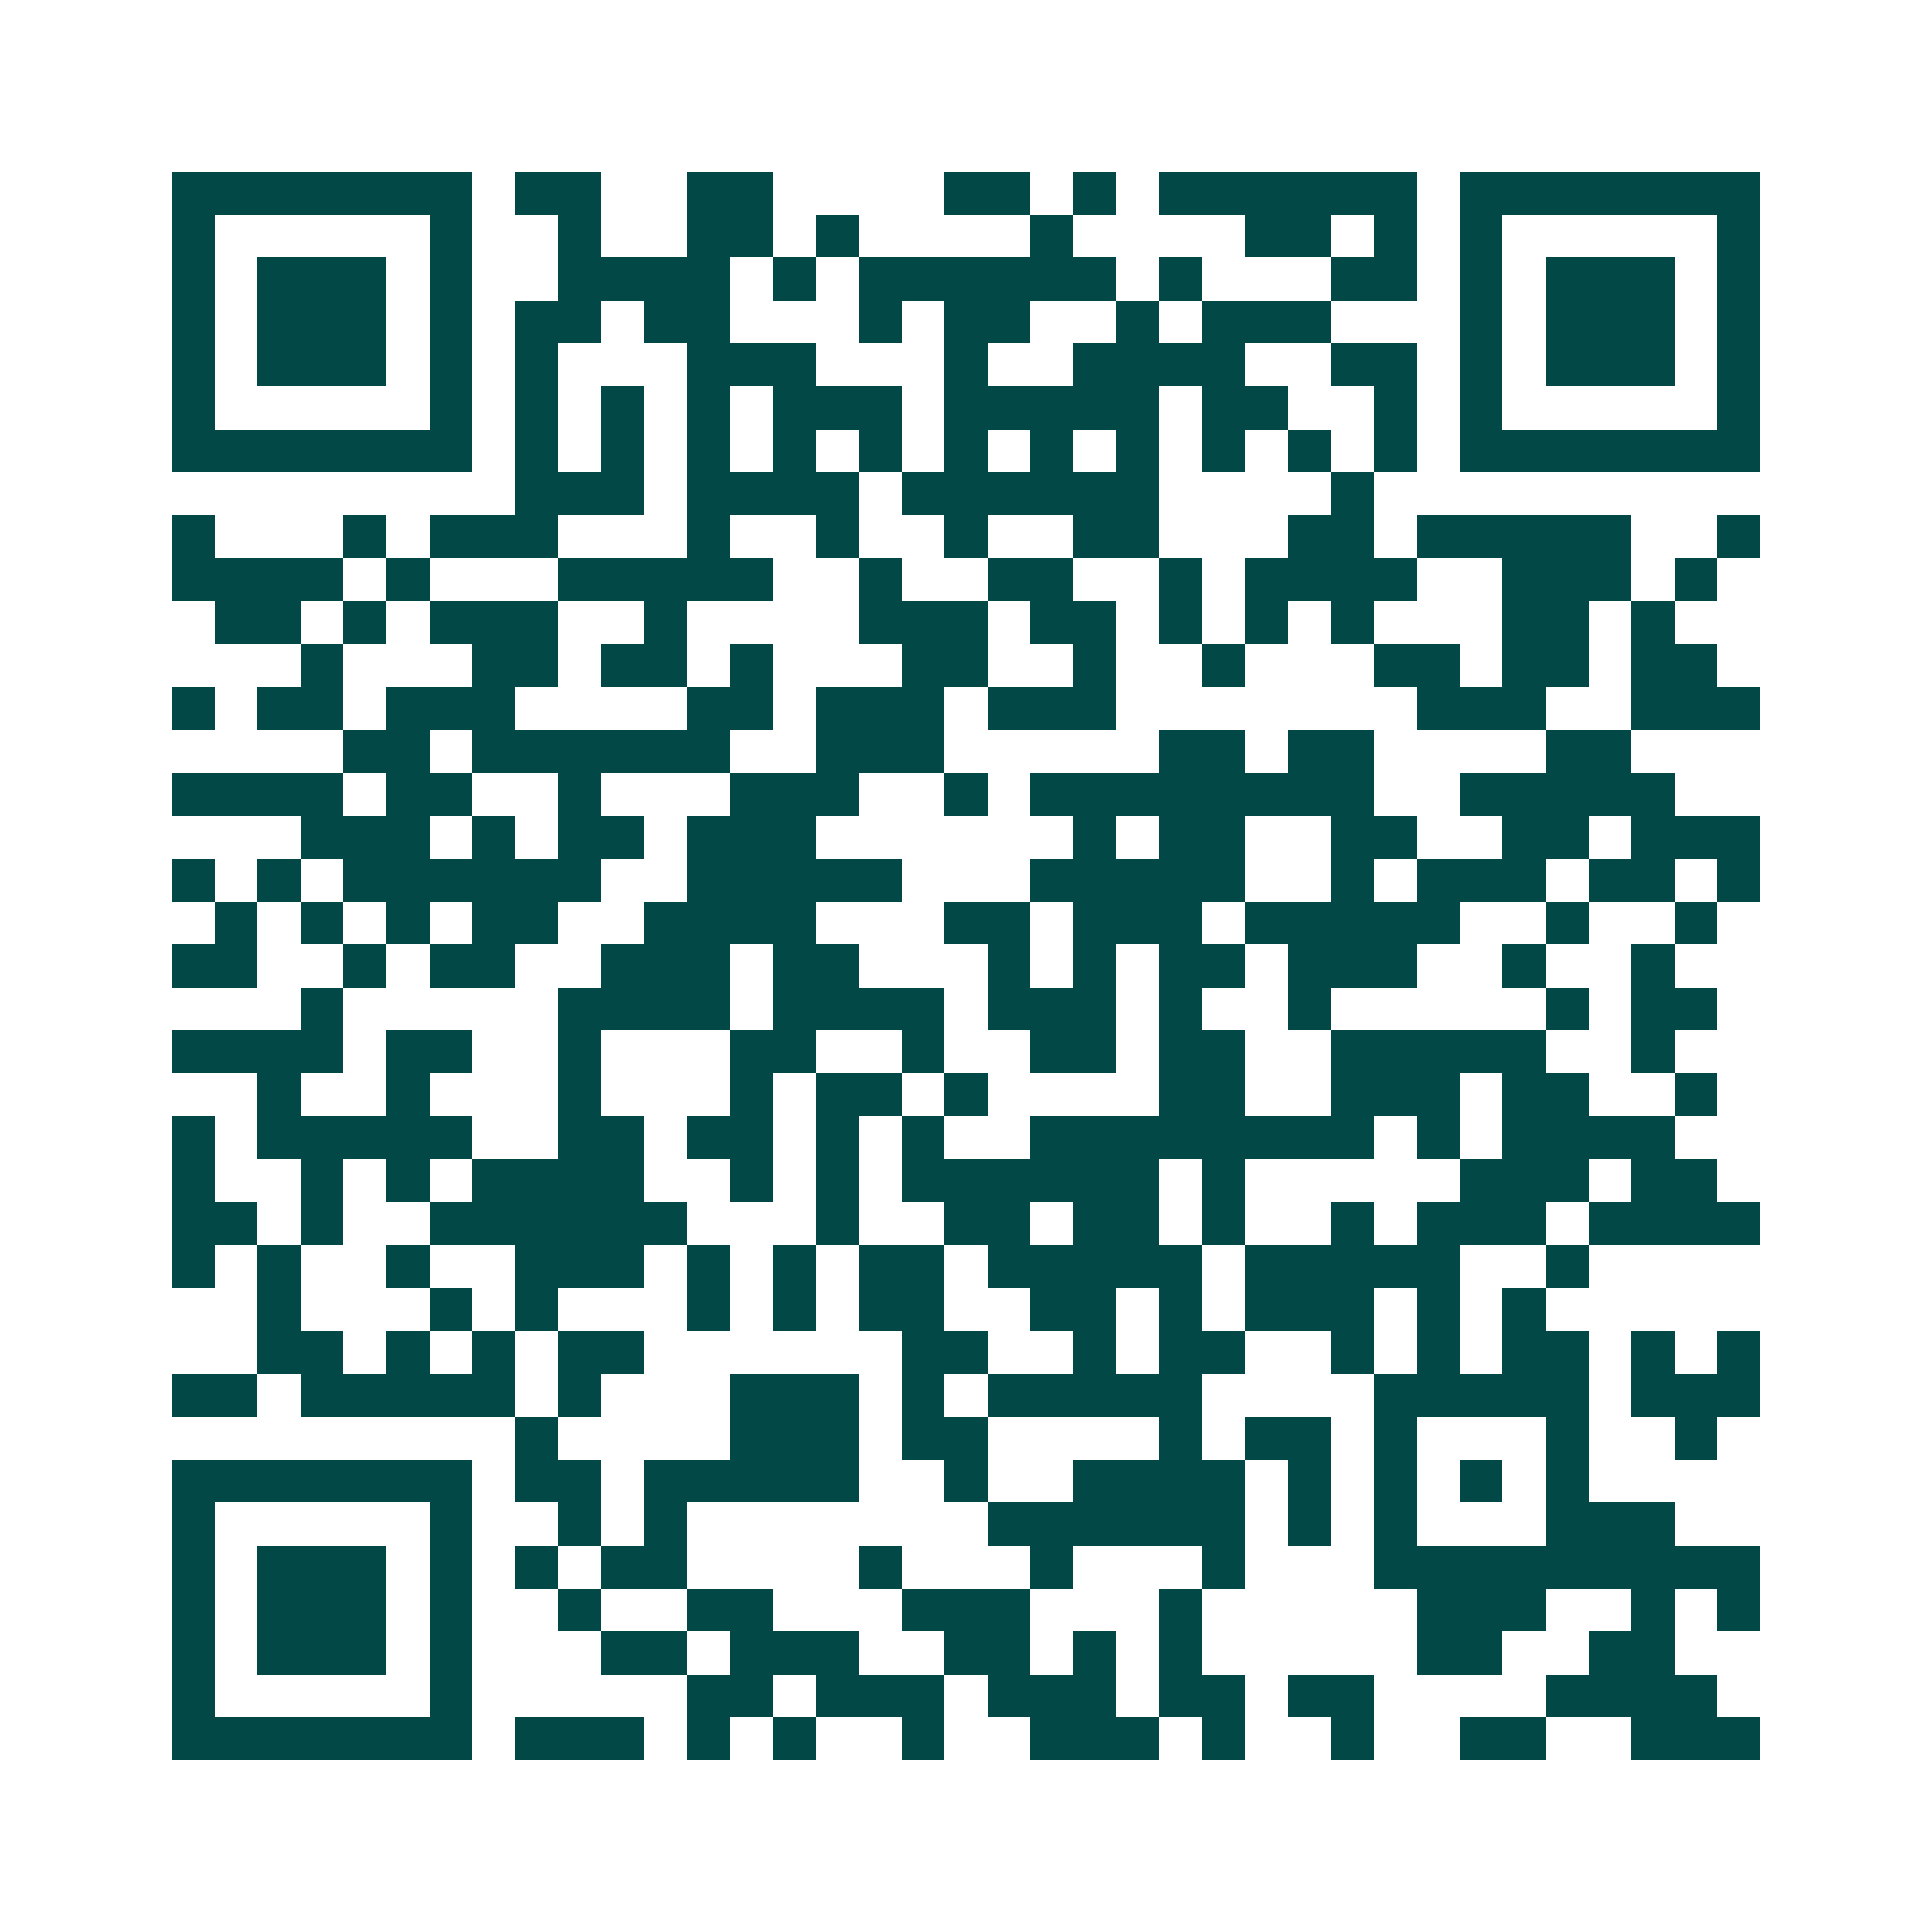 <svg xmlns="http://www.w3.org/2000/svg" width="200" height="200" viewBox="0 0 45 45" shape-rendering="crispEdges"><path fill="#ffffff" d="M0 0h45v45H0z"/><path stroke="#014847" d="M4 4.5h7m1 0h2m2 0h2m4 0h2m1 0h1m1 0h6m1 0h7M4 5.5h1m5 0h1m2 0h1m2 0h2m1 0h1m4 0h1m4 0h2m1 0h1m1 0h1m5 0h1M4 6.5h1m1 0h3m1 0h1m2 0h4m1 0h1m1 0h6m1 0h1m3 0h2m1 0h1m1 0h3m1 0h1M4 7.5h1m1 0h3m1 0h1m1 0h2m1 0h2m3 0h1m1 0h2m2 0h1m1 0h3m3 0h1m1 0h3m1 0h1M4 8.5h1m1 0h3m1 0h1m1 0h1m3 0h3m3 0h1m2 0h4m2 0h2m1 0h1m1 0h3m1 0h1M4 9.5h1m5 0h1m1 0h1m1 0h1m1 0h1m1 0h3m1 0h5m1 0h2m2 0h1m1 0h1m5 0h1M4 10.5h7m1 0h1m1 0h1m1 0h1m1 0h1m1 0h1m1 0h1m1 0h1m1 0h1m1 0h1m1 0h1m1 0h1m1 0h7M12 11.5h3m1 0h4m1 0h6m4 0h1M4 12.5h1m3 0h1m1 0h3m3 0h1m2 0h1m2 0h1m2 0h2m3 0h2m1 0h5m2 0h1M4 13.5h4m1 0h1m3 0h5m2 0h1m2 0h2m2 0h1m1 0h4m2 0h3m1 0h1M5 14.5h2m1 0h1m1 0h3m2 0h1m4 0h3m1 0h2m1 0h1m1 0h1m1 0h1m3 0h2m1 0h1M7 15.5h1m3 0h2m1 0h2m1 0h1m3 0h2m2 0h1m2 0h1m3 0h2m1 0h2m1 0h2M4 16.5h1m1 0h2m1 0h3m4 0h2m1 0h3m1 0h3m7 0h3m2 0h3M8 17.5h2m1 0h6m2 0h3m5 0h2m1 0h2m4 0h2M4 18.5h4m1 0h2m2 0h1m3 0h3m2 0h1m1 0h8m2 0h5M7 19.5h3m1 0h1m1 0h2m1 0h3m6 0h1m1 0h2m2 0h2m2 0h2m1 0h3M4 20.5h1m1 0h1m1 0h6m2 0h5m3 0h5m2 0h1m1 0h3m1 0h2m1 0h1M5 21.5h1m1 0h1m1 0h1m1 0h2m2 0h4m3 0h2m1 0h3m1 0h5m2 0h1m2 0h1M4 22.5h2m2 0h1m1 0h2m2 0h3m1 0h2m3 0h1m1 0h1m1 0h2m1 0h3m2 0h1m2 0h1M7 23.5h1m5 0h4m1 0h4m1 0h3m1 0h1m2 0h1m5 0h1m1 0h2M4 24.5h4m1 0h2m2 0h1m3 0h2m2 0h1m2 0h2m1 0h2m2 0h5m2 0h1M6 25.5h1m2 0h1m3 0h1m3 0h1m1 0h2m1 0h1m4 0h2m2 0h3m1 0h2m2 0h1M4 26.5h1m1 0h5m2 0h2m1 0h2m1 0h1m1 0h1m2 0h8m1 0h1m1 0h4M4 27.5h1m2 0h1m1 0h1m1 0h4m2 0h1m1 0h1m1 0h6m1 0h1m5 0h3m1 0h2M4 28.5h2m1 0h1m2 0h6m3 0h1m2 0h2m1 0h2m1 0h1m2 0h1m1 0h3m1 0h4M4 29.5h1m1 0h1m2 0h1m2 0h3m1 0h1m1 0h1m1 0h2m1 0h5m1 0h5m2 0h1M6 30.5h1m3 0h1m1 0h1m3 0h1m1 0h1m1 0h2m2 0h2m1 0h1m1 0h3m1 0h1m1 0h1M6 31.5h2m1 0h1m1 0h1m1 0h2m6 0h2m2 0h1m1 0h2m2 0h1m1 0h1m1 0h2m1 0h1m1 0h1M4 32.5h2m1 0h5m1 0h1m3 0h3m1 0h1m1 0h5m4 0h5m1 0h3M12 33.5h1m4 0h3m1 0h2m4 0h1m1 0h2m1 0h1m3 0h1m2 0h1M4 34.5h7m1 0h2m1 0h5m2 0h1m2 0h4m1 0h1m1 0h1m1 0h1m1 0h1M4 35.5h1m5 0h1m2 0h1m1 0h1m7 0h6m1 0h1m1 0h1m3 0h3M4 36.5h1m1 0h3m1 0h1m1 0h1m1 0h2m4 0h1m3 0h1m3 0h1m3 0h9M4 37.5h1m1 0h3m1 0h1m2 0h1m2 0h2m3 0h3m3 0h1m5 0h3m2 0h1m1 0h1M4 38.5h1m1 0h3m1 0h1m3 0h2m1 0h3m2 0h2m1 0h1m1 0h1m5 0h2m2 0h2M4 39.5h1m5 0h1m5 0h2m1 0h3m1 0h3m1 0h2m1 0h2m4 0h4M4 40.5h7m1 0h3m1 0h1m1 0h1m2 0h1m2 0h3m1 0h1m2 0h1m2 0h2m2 0h3"/></svg>
